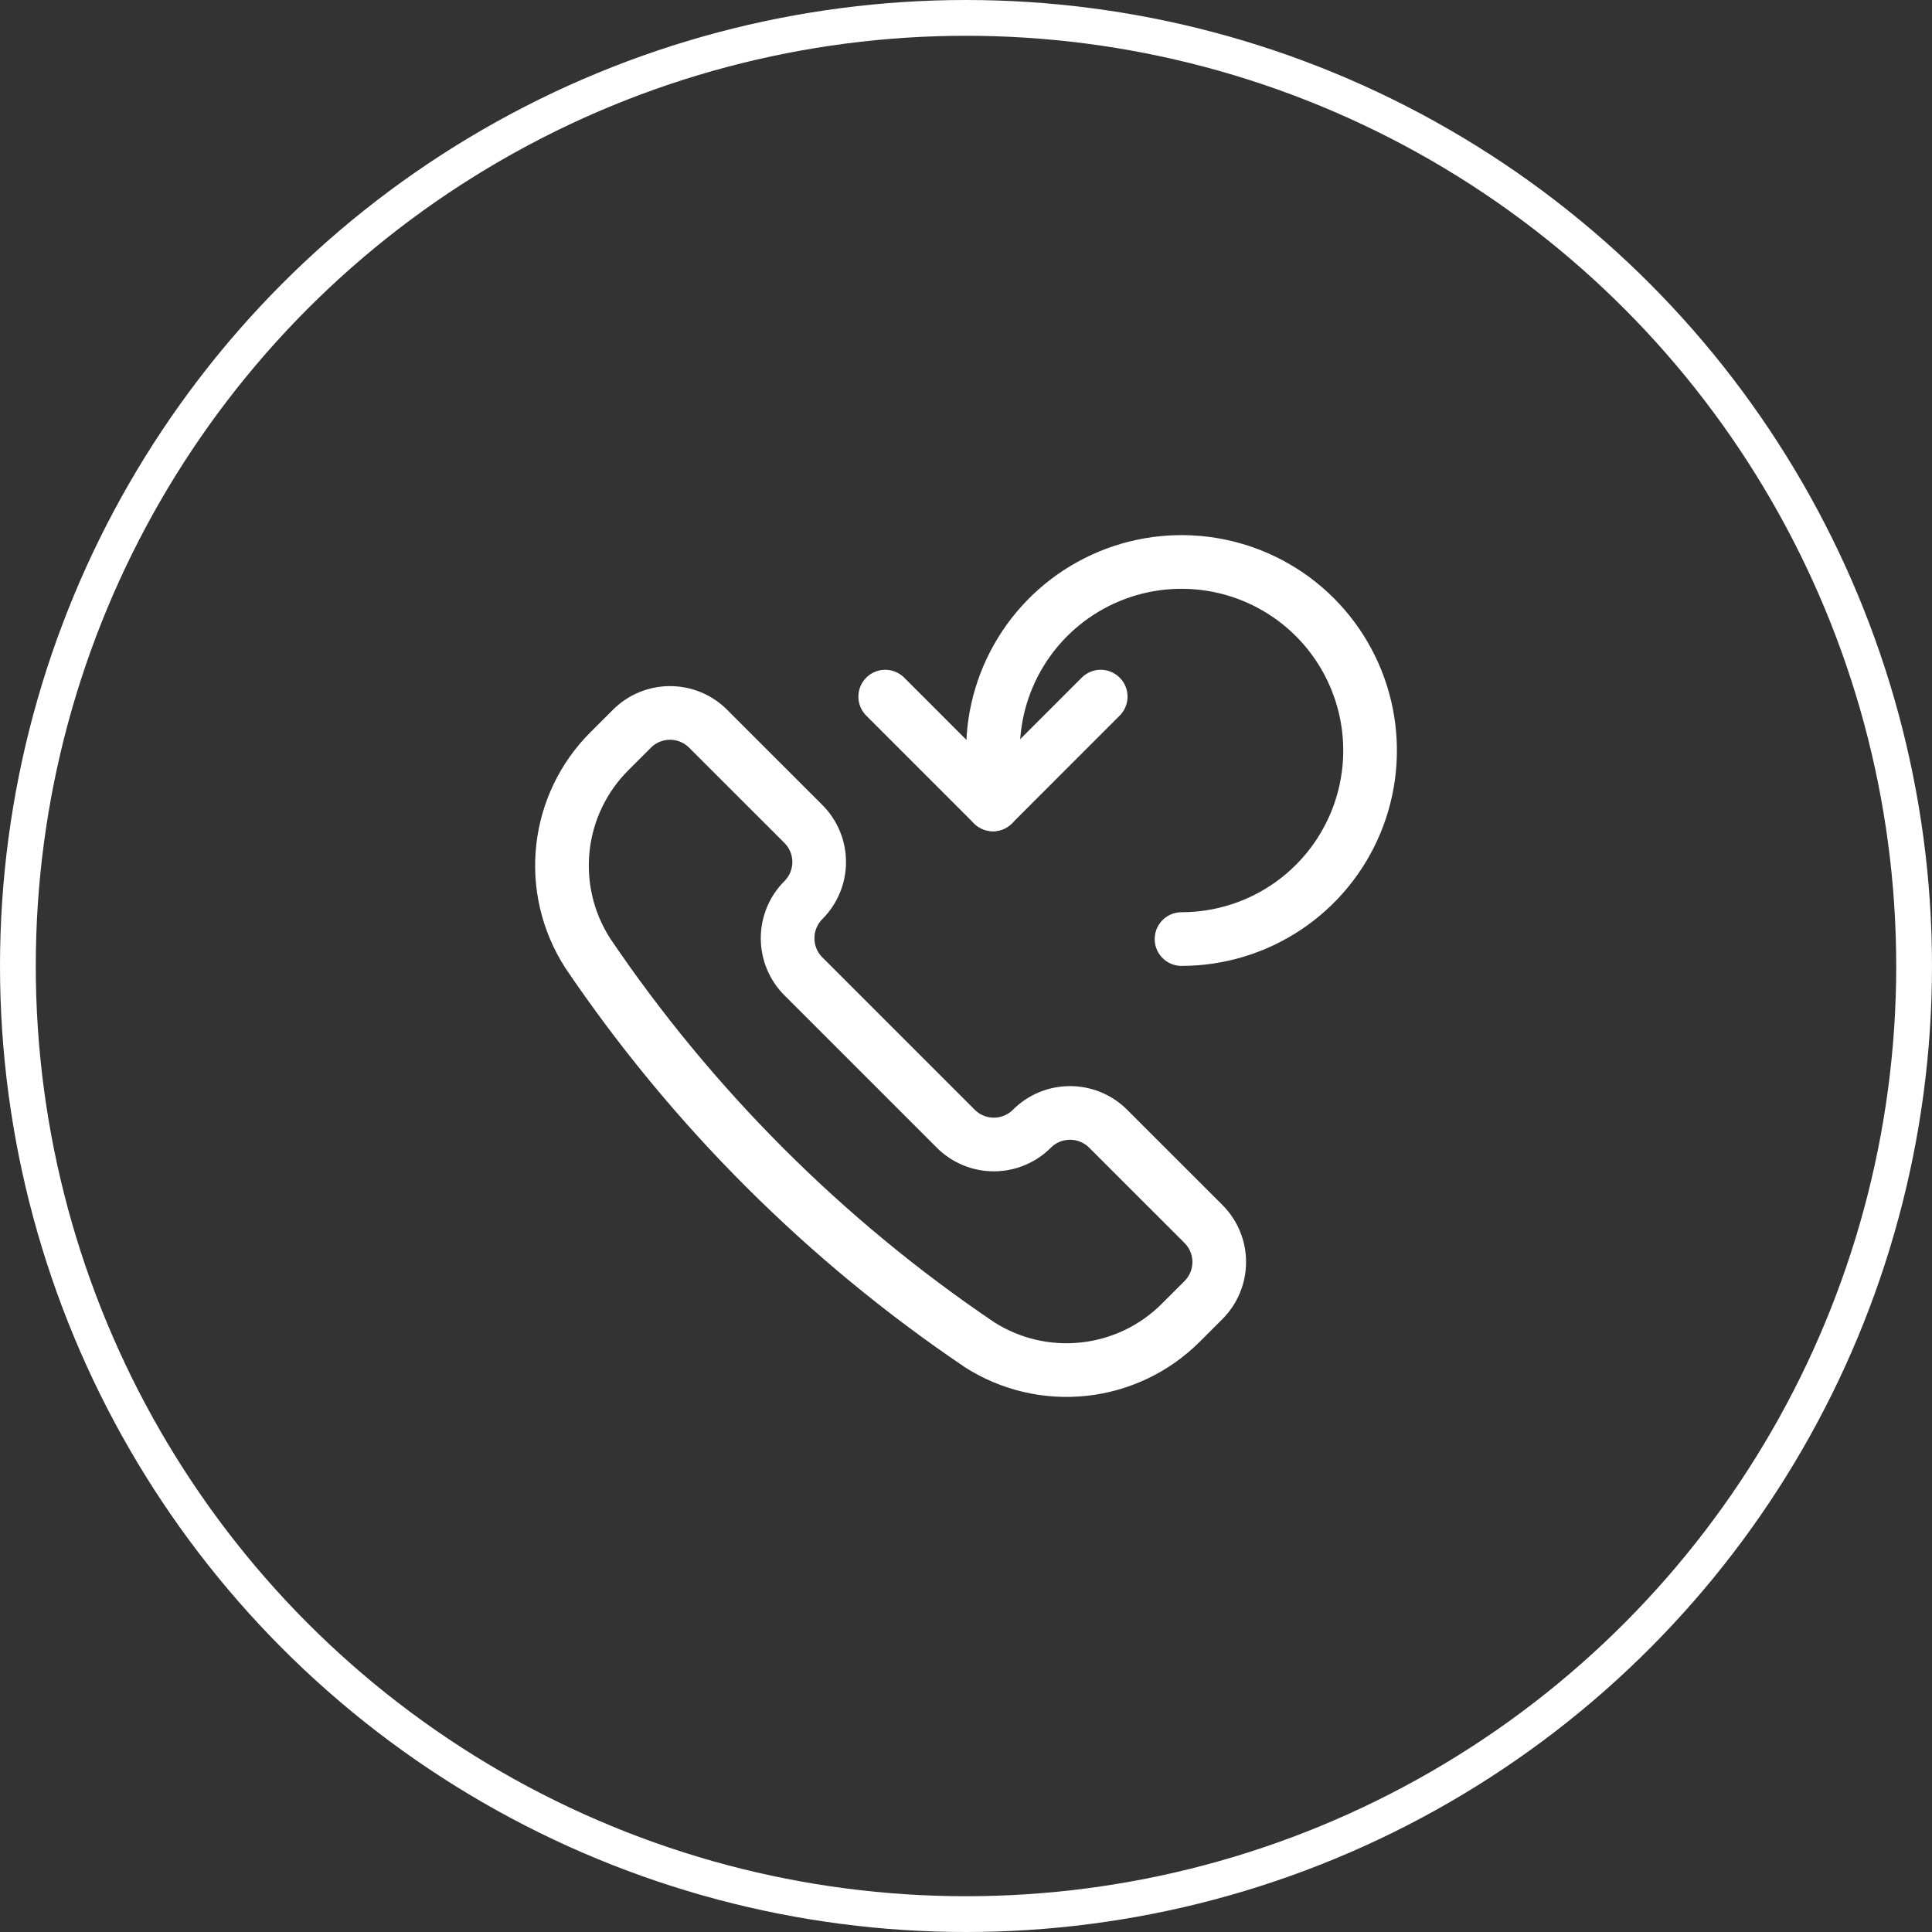 <svg width="54" height="54" viewBox="0 0 54 54" fill="none" xmlns="http://www.w3.org/2000/svg">
<rect x="0" y="0" width="54" height="54" fill="#333333" stroke="none"/>
<circle cx="27" cy="27" r="26.5" stroke="white"/>
<g clip-path="url(#clip0_416_7)">
<path d="M27.372 37.581L27.382 37.588C28.25 38.14 29.279 38.38 30.302 38.267C31.324 38.155 32.277 37.698 33.004 36.97L33.636 36.339C33.776 36.199 33.887 36.033 33.963 35.85C34.039 35.667 34.078 35.472 34.078 35.274C34.078 35.076 34.039 34.88 33.963 34.697C33.887 34.514 33.776 34.349 33.636 34.209L30.972 31.547C30.69 31.265 30.307 31.107 29.907 31.107C29.508 31.107 29.125 31.265 28.843 31.547C28.703 31.687 28.537 31.798 28.354 31.874C28.172 31.95 27.976 31.989 27.778 31.989C27.58 31.989 27.384 31.95 27.201 31.874C27.019 31.798 26.853 31.687 26.713 31.547L22.454 27.288C22.172 27.006 22.014 26.623 22.014 26.224C22.014 25.824 22.172 25.441 22.454 25.159C22.594 25.019 22.705 24.853 22.781 24.67C22.857 24.488 22.896 24.292 22.896 24.094C22.896 23.896 22.857 23.7 22.781 23.517C22.705 23.335 22.594 23.169 22.454 23.029L19.792 20.368C19.51 20.085 19.127 19.927 18.728 19.927C18.328 19.927 17.945 20.085 17.663 20.368L17.031 20.999C16.303 21.726 15.846 22.679 15.734 23.701C15.622 24.724 15.862 25.753 16.414 26.62L16.42 26.631C19.338 30.947 23.055 34.664 27.372 37.581Z" stroke="white" stroke-width="1.5" stroke-linecap="round" stroke-linejoin="round"/>
<path d="M33.024 26.247C34.066 26.247 35.085 25.938 35.952 25.359C36.819 24.78 37.494 23.957 37.893 22.994C38.292 22.031 38.396 20.971 38.193 19.949C37.99 18.927 37.488 17.987 36.751 17.25C36.014 16.513 35.075 16.011 34.052 15.808C33.03 15.605 31.97 15.709 31.007 16.108C30.044 16.507 29.221 17.182 28.642 18.049C28.063 18.916 27.754 19.935 27.754 20.977V22.483" stroke="white" stroke-width="1.5" stroke-linecap="round" stroke-linejoin="round"/>
<path d="M24.742 19.471L27.754 22.483L30.765 19.471" stroke="white" stroke-width="1.5" stroke-linecap="round" stroke-linejoin="round"/>
</g>
<defs>
<clipPath id="clip0_416_7">
<rect width="24.092" height="24.092" fill="white" transform="translate(14.953 14.954)"/>
</clipPath>
</defs>
</svg>
